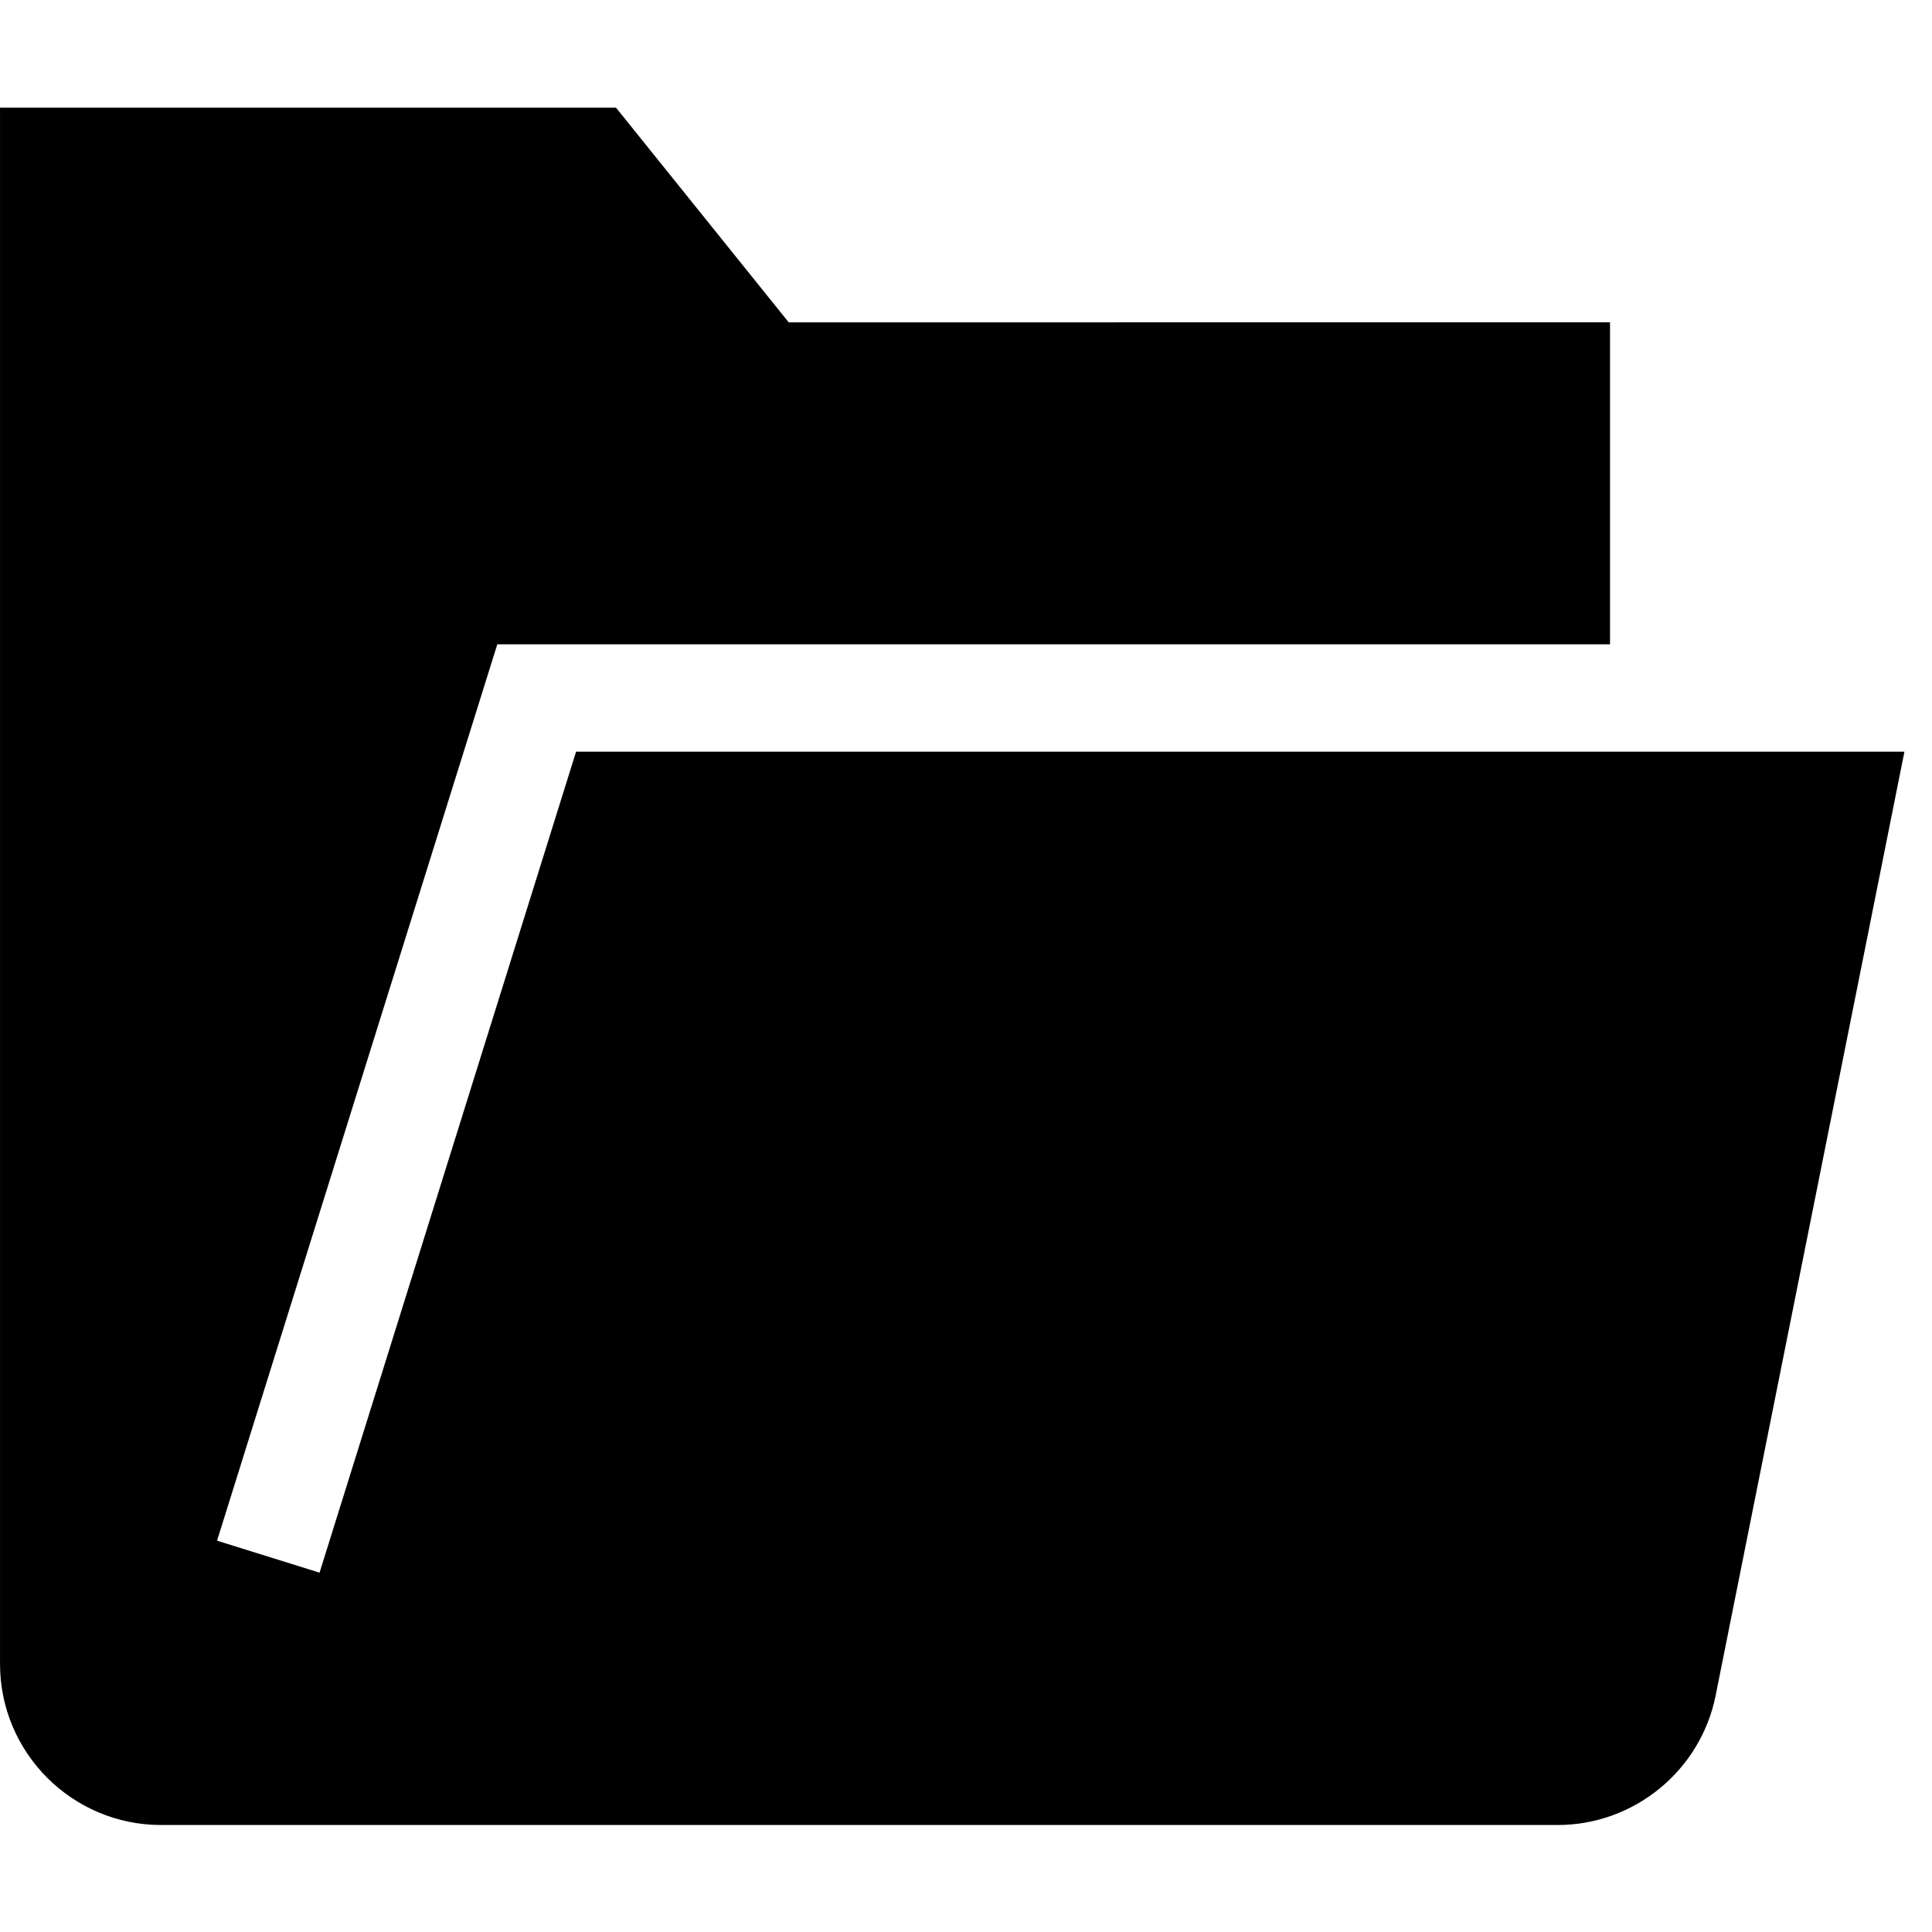 <?xml version="1.0" encoding="utf-8"?><!-- Uploaded to: SVG Repo, www.svgrepo.com, Generator: SVG Repo Mixer Tools -->
<svg fill="#000000" width="800px" height="800px" viewBox="0 0 1920 1920" xmlns="http://www.w3.org/2000/svg">
    <path d="m572.501 747-254.933 815.893-101.867-31.786 278.507-890.774h1105.813v-320H783.808L612.181 107H.021v1546.667c0 88.213 71.787 160 160 160h1388.054c75.946 0 141.973-54.08 156.906-128.64L1892.608 747H572.501Z" fill-rule="evenodd"/>
</svg>